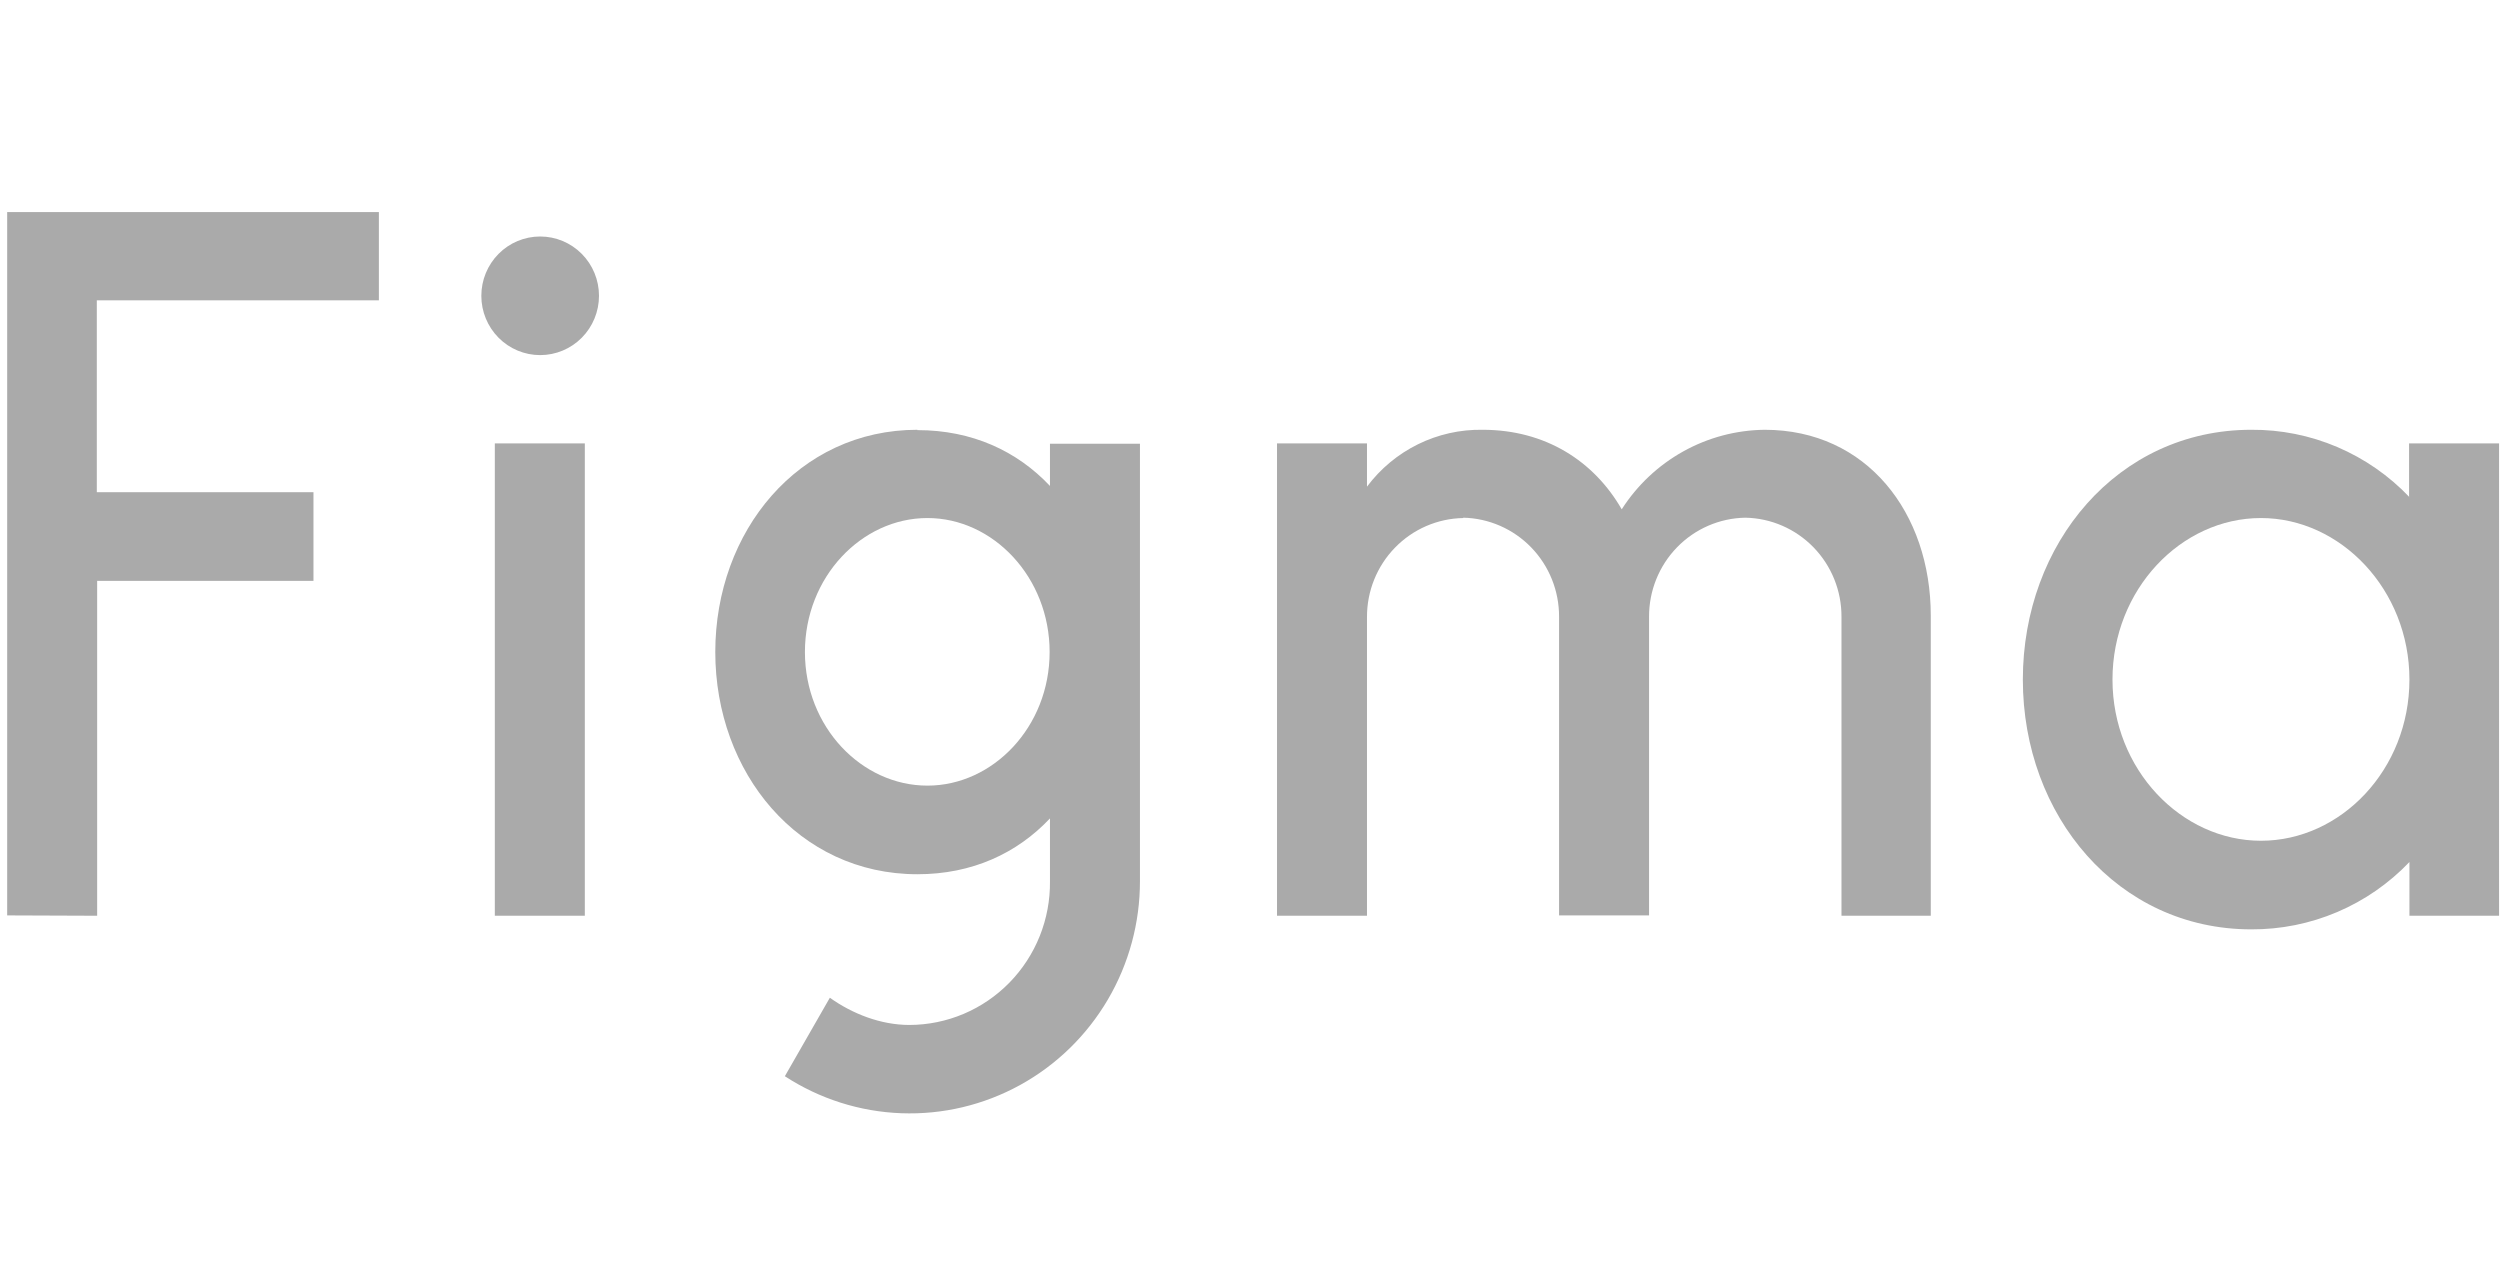 <svg width="167" height="85" viewBox="0 0 167 85" fill="none" xmlns="http://www.w3.org/2000/svg">
<g clip-path="url(#clip0_746_572)">
<path d="M0.479 14.166V61.149L6.49 61.172V38.8H20.94V32.88H6.467V20.063H25.309V14.166H0.479ZM36.083 23.721C37.126 23.721 38.125 23.304 38.862 22.561C39.599 21.818 40.013 20.81 40.013 19.76C40.013 18.709 39.599 17.701 38.862 16.958C38.125 16.215 37.126 15.798 36.083 15.798C35.041 15.798 34.041 16.215 33.304 16.958C32.567 17.701 32.153 18.709 32.153 19.76C32.153 20.81 32.567 21.818 33.304 22.561C34.041 23.304 35.041 23.721 36.083 23.721ZM33.054 29.618V61.172H39.066V29.618H33.054Z" fill="#AAAAAA"/>
<path fill-rule="evenodd" clip-rule="evenodd" d="M61.283 28.709C53.33 28.709 47.781 35.49 47.781 43.554C47.781 51.617 53.33 58.399 61.283 58.399C64.936 58.399 67.941 57.001 70.138 54.67V58.865C70.153 60.118 69.921 61.362 69.457 62.525C68.992 63.688 68.304 64.746 67.431 65.639C66.558 66.532 65.518 67.242 64.372 67.727C63.225 68.212 61.995 68.464 60.751 68.467C58.832 68.467 56.937 67.721 55.434 66.649L52.428 71.892C54.752 73.407 57.439 74.261 60.204 74.364C62.969 74.468 65.711 73.817 68.14 72.481C70.569 71.144 72.595 69.172 74.005 66.771C75.414 64.371 76.155 61.631 76.149 58.842V29.641H70.138V32.461C67.941 30.13 64.936 28.732 61.283 28.732V28.709ZM53.769 43.554C53.769 38.543 57.561 34.605 61.953 34.605C66.346 34.605 70.115 38.567 70.115 43.554C70.115 48.564 66.323 52.48 61.953 52.48C57.561 52.48 53.769 48.564 53.769 43.554Z" fill="#AAAAAA"/>
<path d="M97.742 34.605C96.023 34.636 94.385 35.347 93.182 36.586C91.979 37.824 91.308 39.49 91.315 41.224V61.172H85.304V29.618H91.315V32.508C92.214 31.306 93.382 30.336 94.724 29.675C96.066 29.015 97.544 28.684 99.037 28.709C103.244 28.709 106.481 30.806 108.331 34.022C109.362 32.41 110.775 31.081 112.441 30.154C114.107 29.226 115.976 28.73 117.879 28.709C124.699 28.709 128.976 34.255 128.976 41.13V61.172H123.011V41.2C123.018 39.467 122.347 37.801 121.144 36.562C119.941 35.324 118.303 34.612 116.584 34.582C114.865 34.612 113.227 35.324 112.024 36.562C110.821 37.801 110.151 39.467 110.157 41.2V61.149H104.146V41.2C104.152 39.471 103.485 37.808 102.287 36.57C101.089 35.333 99.457 34.618 97.742 34.582V34.605Z" fill="#AAAAAA"/>
<path fill-rule="evenodd" clip-rule="evenodd" d="M160.95 33.207C159.585 31.772 157.944 30.633 156.127 29.86C154.311 29.086 152.356 28.695 150.384 28.709C141.46 28.709 135.126 36.306 135.126 45.395C135.126 54.484 141.46 62.081 150.384 62.081C152.356 62.091 154.309 61.698 156.125 60.925C157.941 60.152 159.583 59.015 160.95 57.583V61.172H166.938V29.618H160.927V33.207H160.95ZM141.114 45.395C141.114 39.382 145.691 34.605 151.032 34.605C156.349 34.605 160.95 39.382 160.95 45.395C160.95 51.408 156.372 56.162 151.032 56.162C145.714 56.162 141.114 51.408 141.114 45.395Z" fill="#AAAAAA"/>
</g>
<defs>
<clipPath id="clip0_746_572">
<rect width="166.458" height="85" fill="white" transform="translate(0.479)"/>
</clipPath>
</defs>
</svg>
